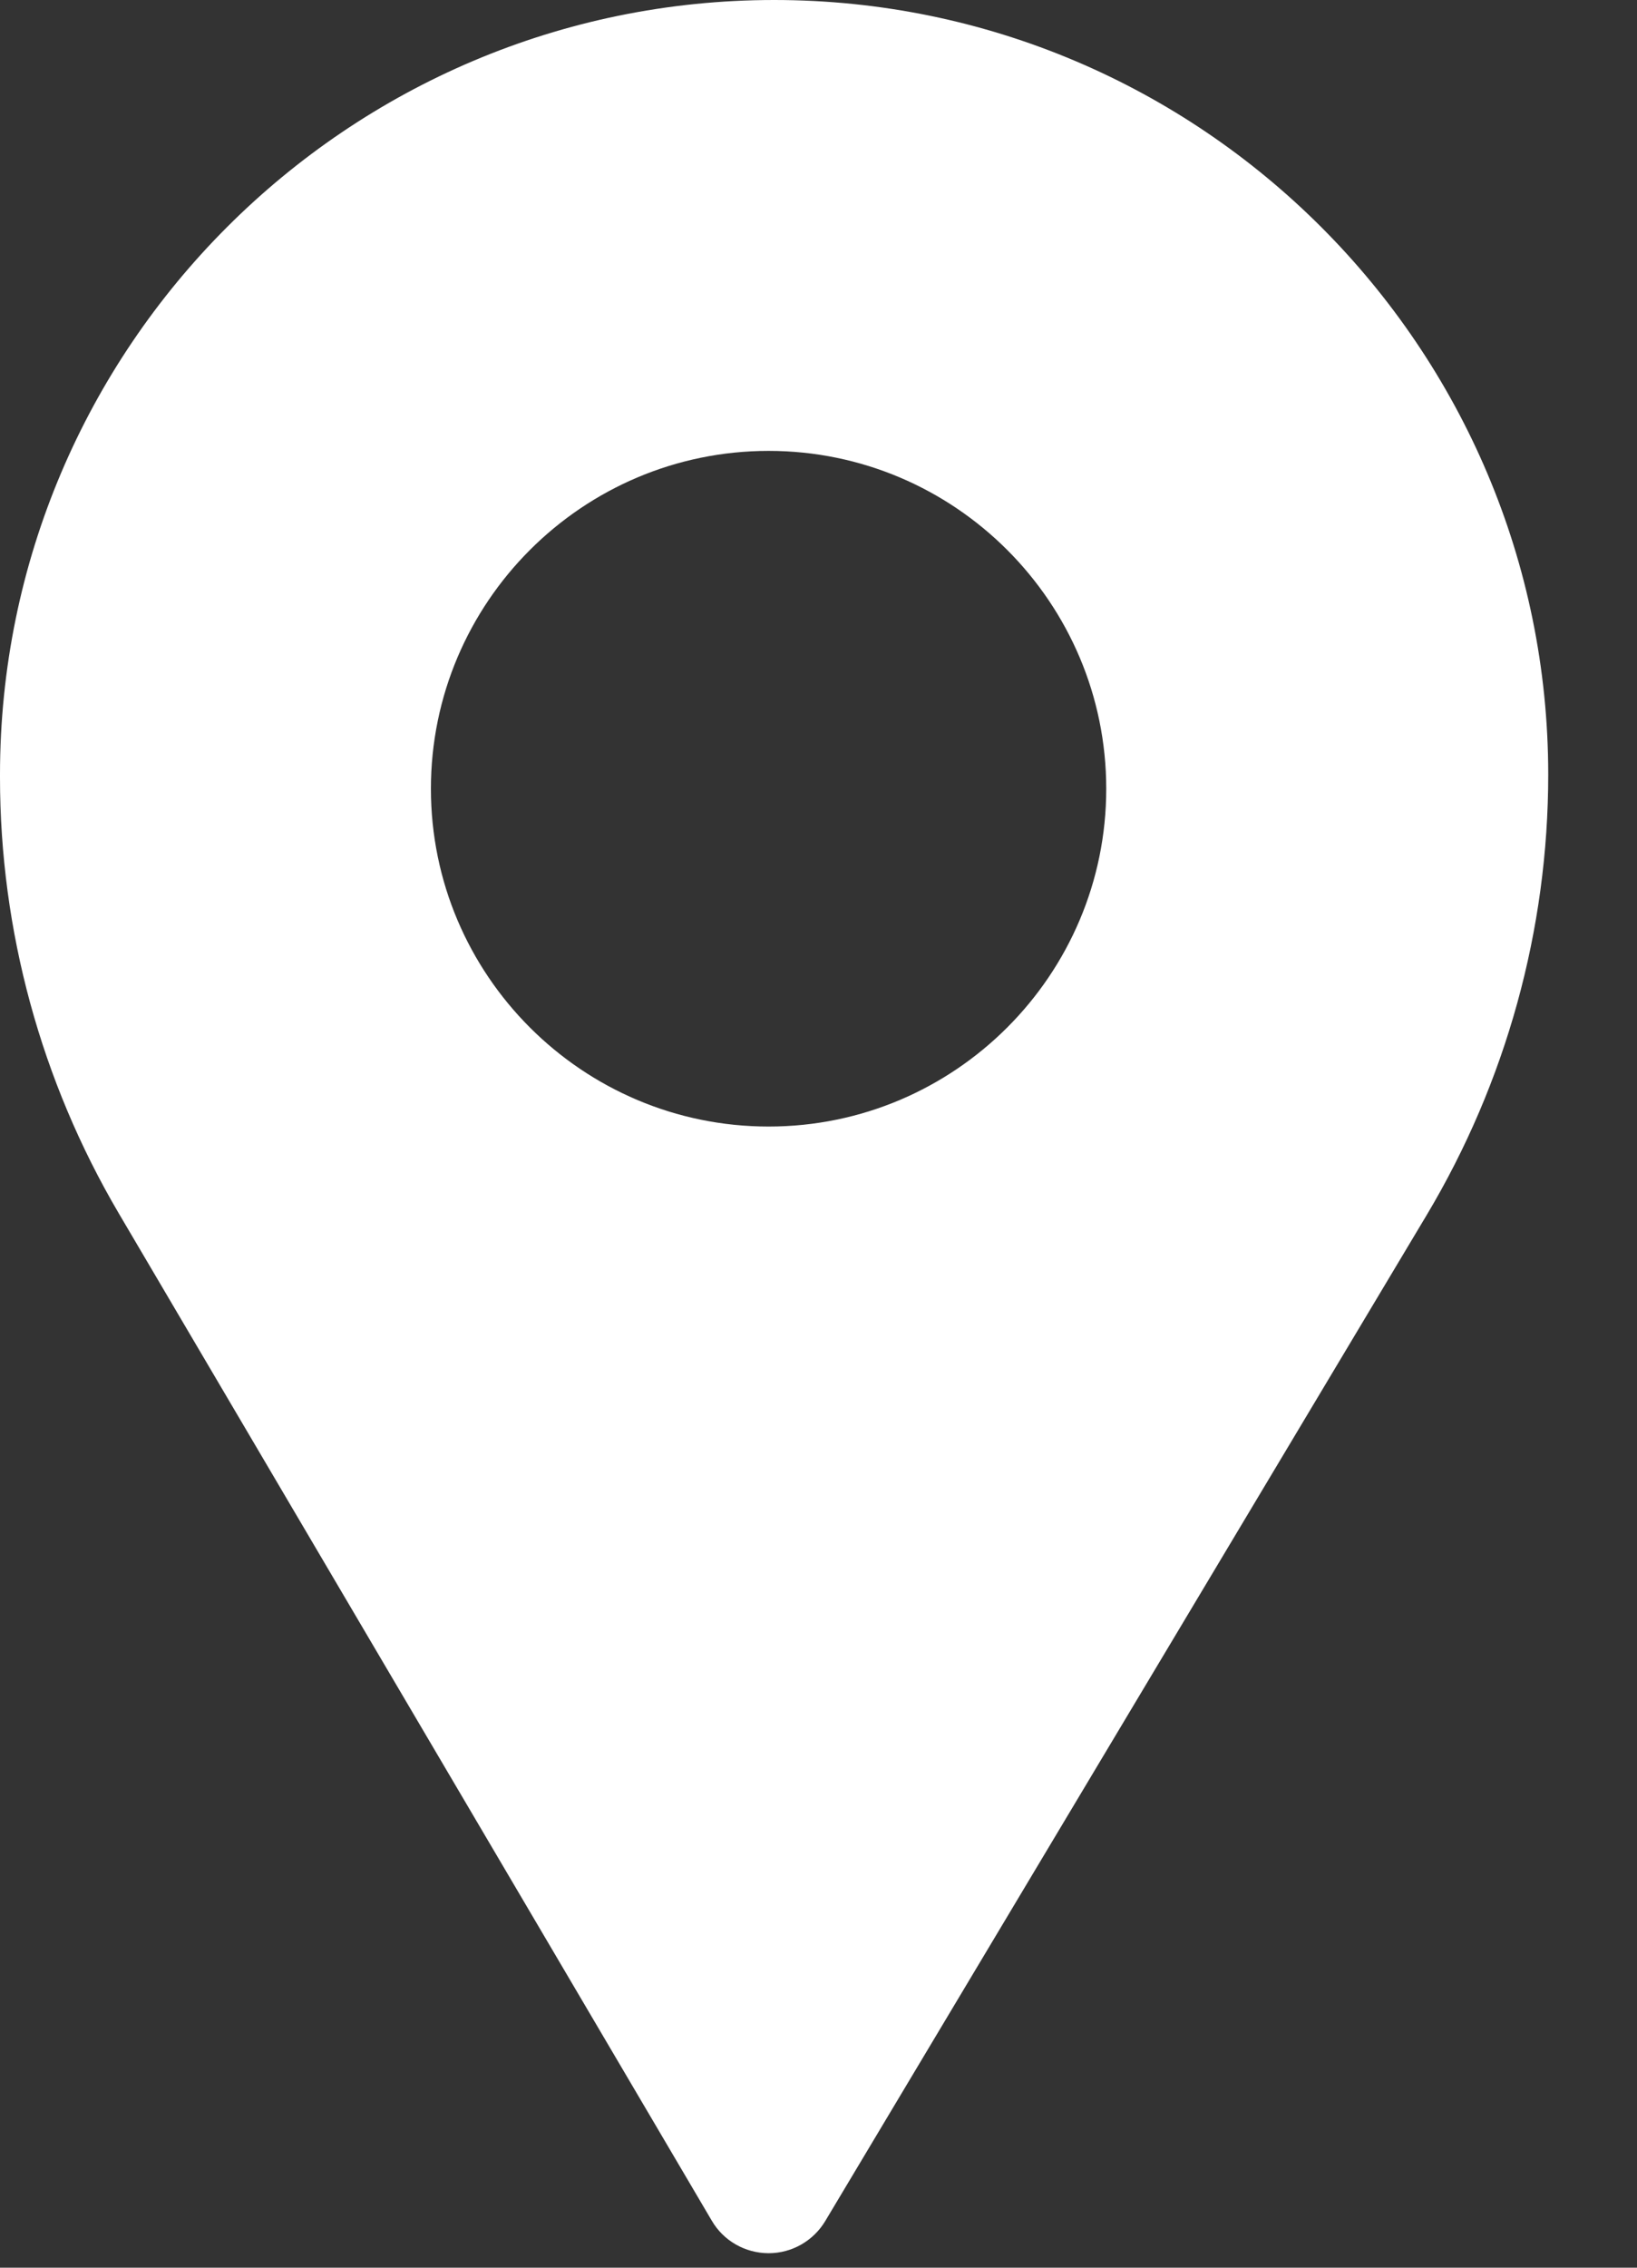 <svg xmlns="http://www.w3.org/2000/svg" width="13" height="18" viewBox="0 0 13 18"><rect x="0" y="0" width="13" height="18" fill="#333333" stroke="none"/><path fill="#fff" fill-rule="nonzero" d="M30.148 14C26.758 14 24 16.758 24 20.148v.023c0 1.215.326 2.41.942 3.458l4.71 7.997c.093.16.264.258.45.259h.002c.184 0 .355-.097.45-.256l4.775-7.983c.632-1.057.966-2.267.966-3.498 0-3.39-2.757-6.148-6.147-6.148zm-.044 8.942c-1.48 0-2.682-1.203-2.682-2.681 0-1.479 1.203-2.682 2.682-2.682 1.478 0 2.681 1.203 2.681 2.682 0 1.478-1.203 2.681-2.681 2.681z" transform="translate(-1233 -1073) translate(1175 694) translate(34 365)"/></svg>